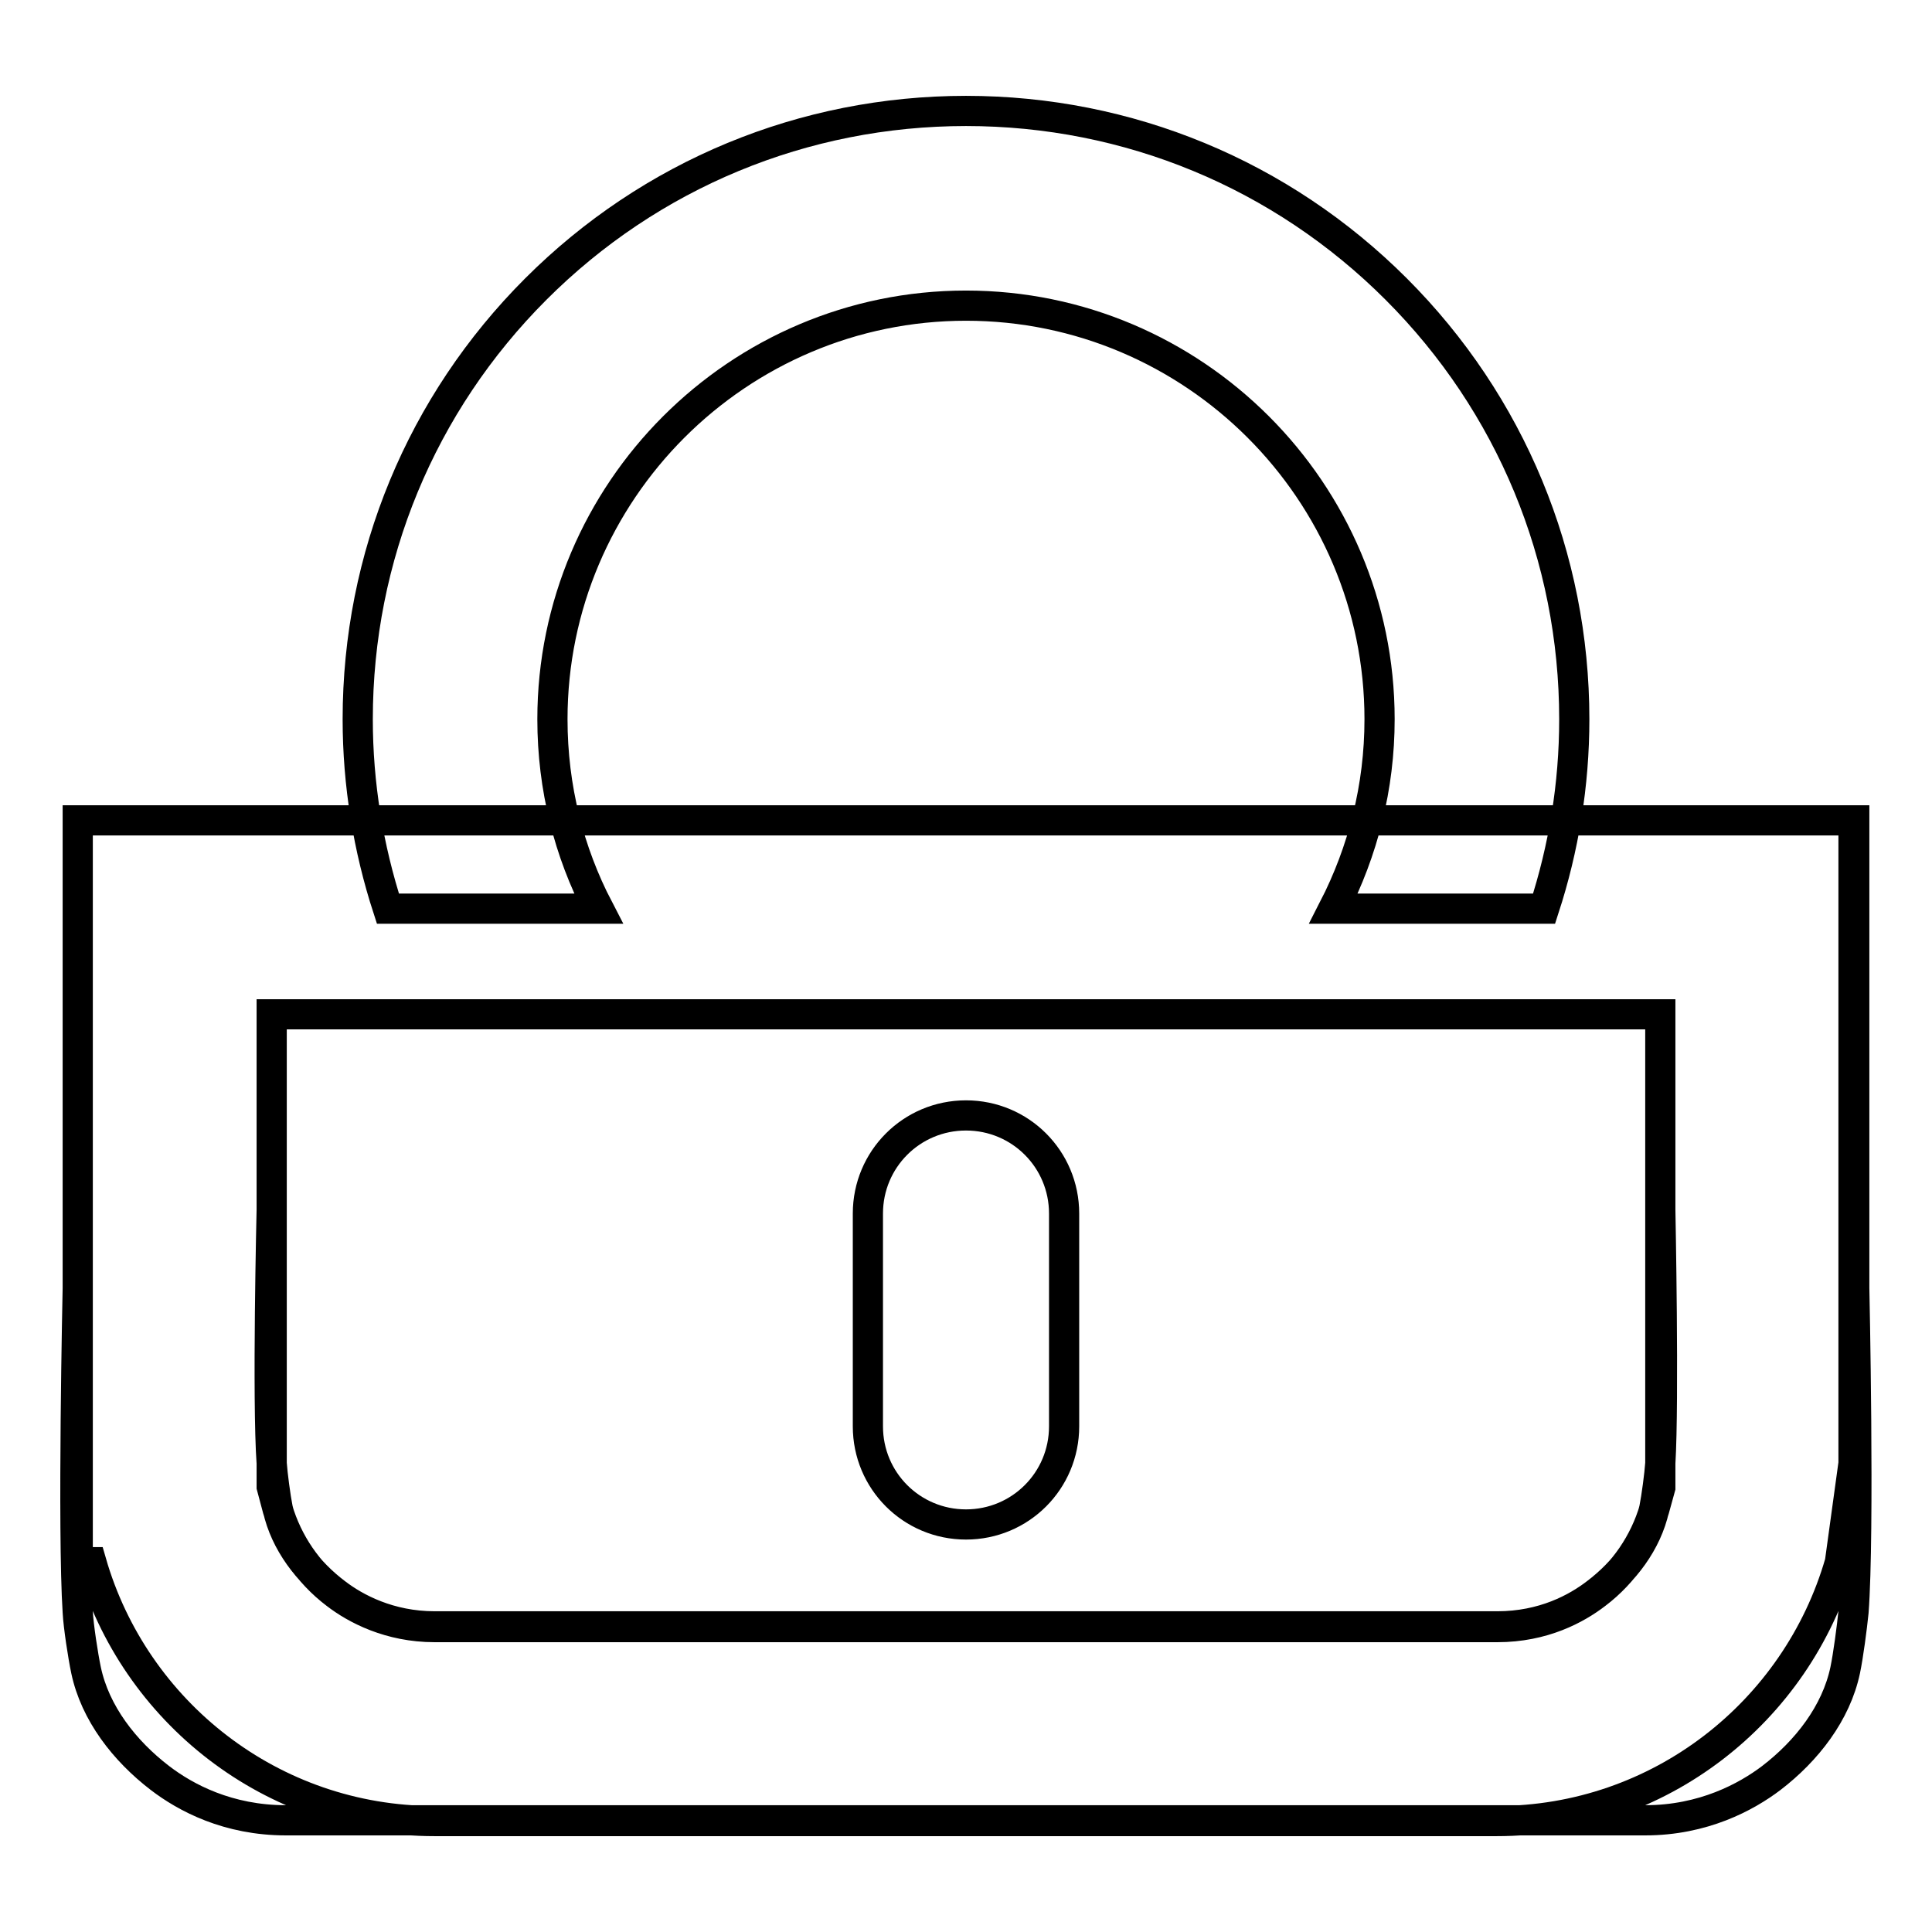 <?xml version="1.0" encoding="utf-8"?>
<!-- Svg Vector Icons : http://www.onlinewebfonts.com/icon -->
<!DOCTYPE svg PUBLIC "-//W3C//DTD SVG 1.1//EN" "http://www.w3.org/Graphics/SVG/1.1/DTD/svg11.dtd">
<svg version="1.1" xmlns="http://www.w3.org/2000/svg" xmlns:xlink="http://www.w3.org/1999/xlink" x="0px" y="0px" viewBox="0 0 256 256" enable-background="new 0 0 256 256" xml:space="preserve">
<g> <path stroke-width="4" fill-opacity="0" stroke="#000000"  d="M128,202L128,202c-7.2,0-13-5.8-13-13v-28.2c0-7.2,5.8-13,13-13c7.2,0,13,5.8,13,13V189 C141,196.2,135.2,202,128,202 M220,134.5v25.9v33.6v3.1l-0.8,2.9c-1.3,4.4-4,8.4-7.7,11.2c-2.6,2-7,4.4-13.1,4.4H57.6 c-6,0-10.5-2.4-13.1-4.4c-3.7-2.8-6.4-6.8-7.7-11.2L36,197v-3.1v-33.6v-25.9H220 M245.7,108.7H10.3v51.7v33.6V207h1.8 c5.7,19.8,23.9,34.3,45.5,34.3h140.7c21.6,0,39.8-14.5,45.5-34.3l1.8-13.1v-33.6V108.7z M128,14.7c-21.5,0-41.8,8.4-57,23.6 c-15.2,15.2-23.6,35.5-23.6,57c0,8.6,1.4,17.1,4,25.1h27.9c-3.9-7.5-6.1-16-6.1-25.1c0-30.2,24.6-54.8,54.8-54.8 s54.8,24.6,54.8,54.8c0,9-2.2,17.5-6.1,25.1h27.9c2.6-8,4-16.4,4-25.1c0-21.5-8.4-41.8-23.6-57C169.8,23.1,149.5,14.7,128,14.7  M245.7,170.7v-62H10.3v62c0,0-0.7,32.2,0,42.9c0.1,1.9,0.7,5.8,1.1,7.7c1.2,5.7,5.1,10.7,9.8,14.3c3.4,2.6,9,5.6,16.7,5.6H218 c7.7,0,13.4-3.1,16.7-5.6c4.7-3.6,8.6-8.6,9.8-14.3c0.4-1.9,0.9-5.7,1.1-7.7C246.4,203,245.7,170.7,245.7,170.7 M220,193.9 c-0.1,1.5-0.5,4.5-0.8,6c-1,4.5-4,8.4-7.7,11.2c-2.6,2-7,4.4-13.1,4.4H57.6c-6,0-10.5-2.4-13.1-4.4c-3.7-2.8-6.7-6.7-7.7-11.2 c-0.3-1.5-0.7-4.5-0.8-6c-0.6-8.4,0-33.6,0-33.6v-25.9H220v25.9C220,160.4,220.5,185.6,220,193.9"/></g>
</svg>